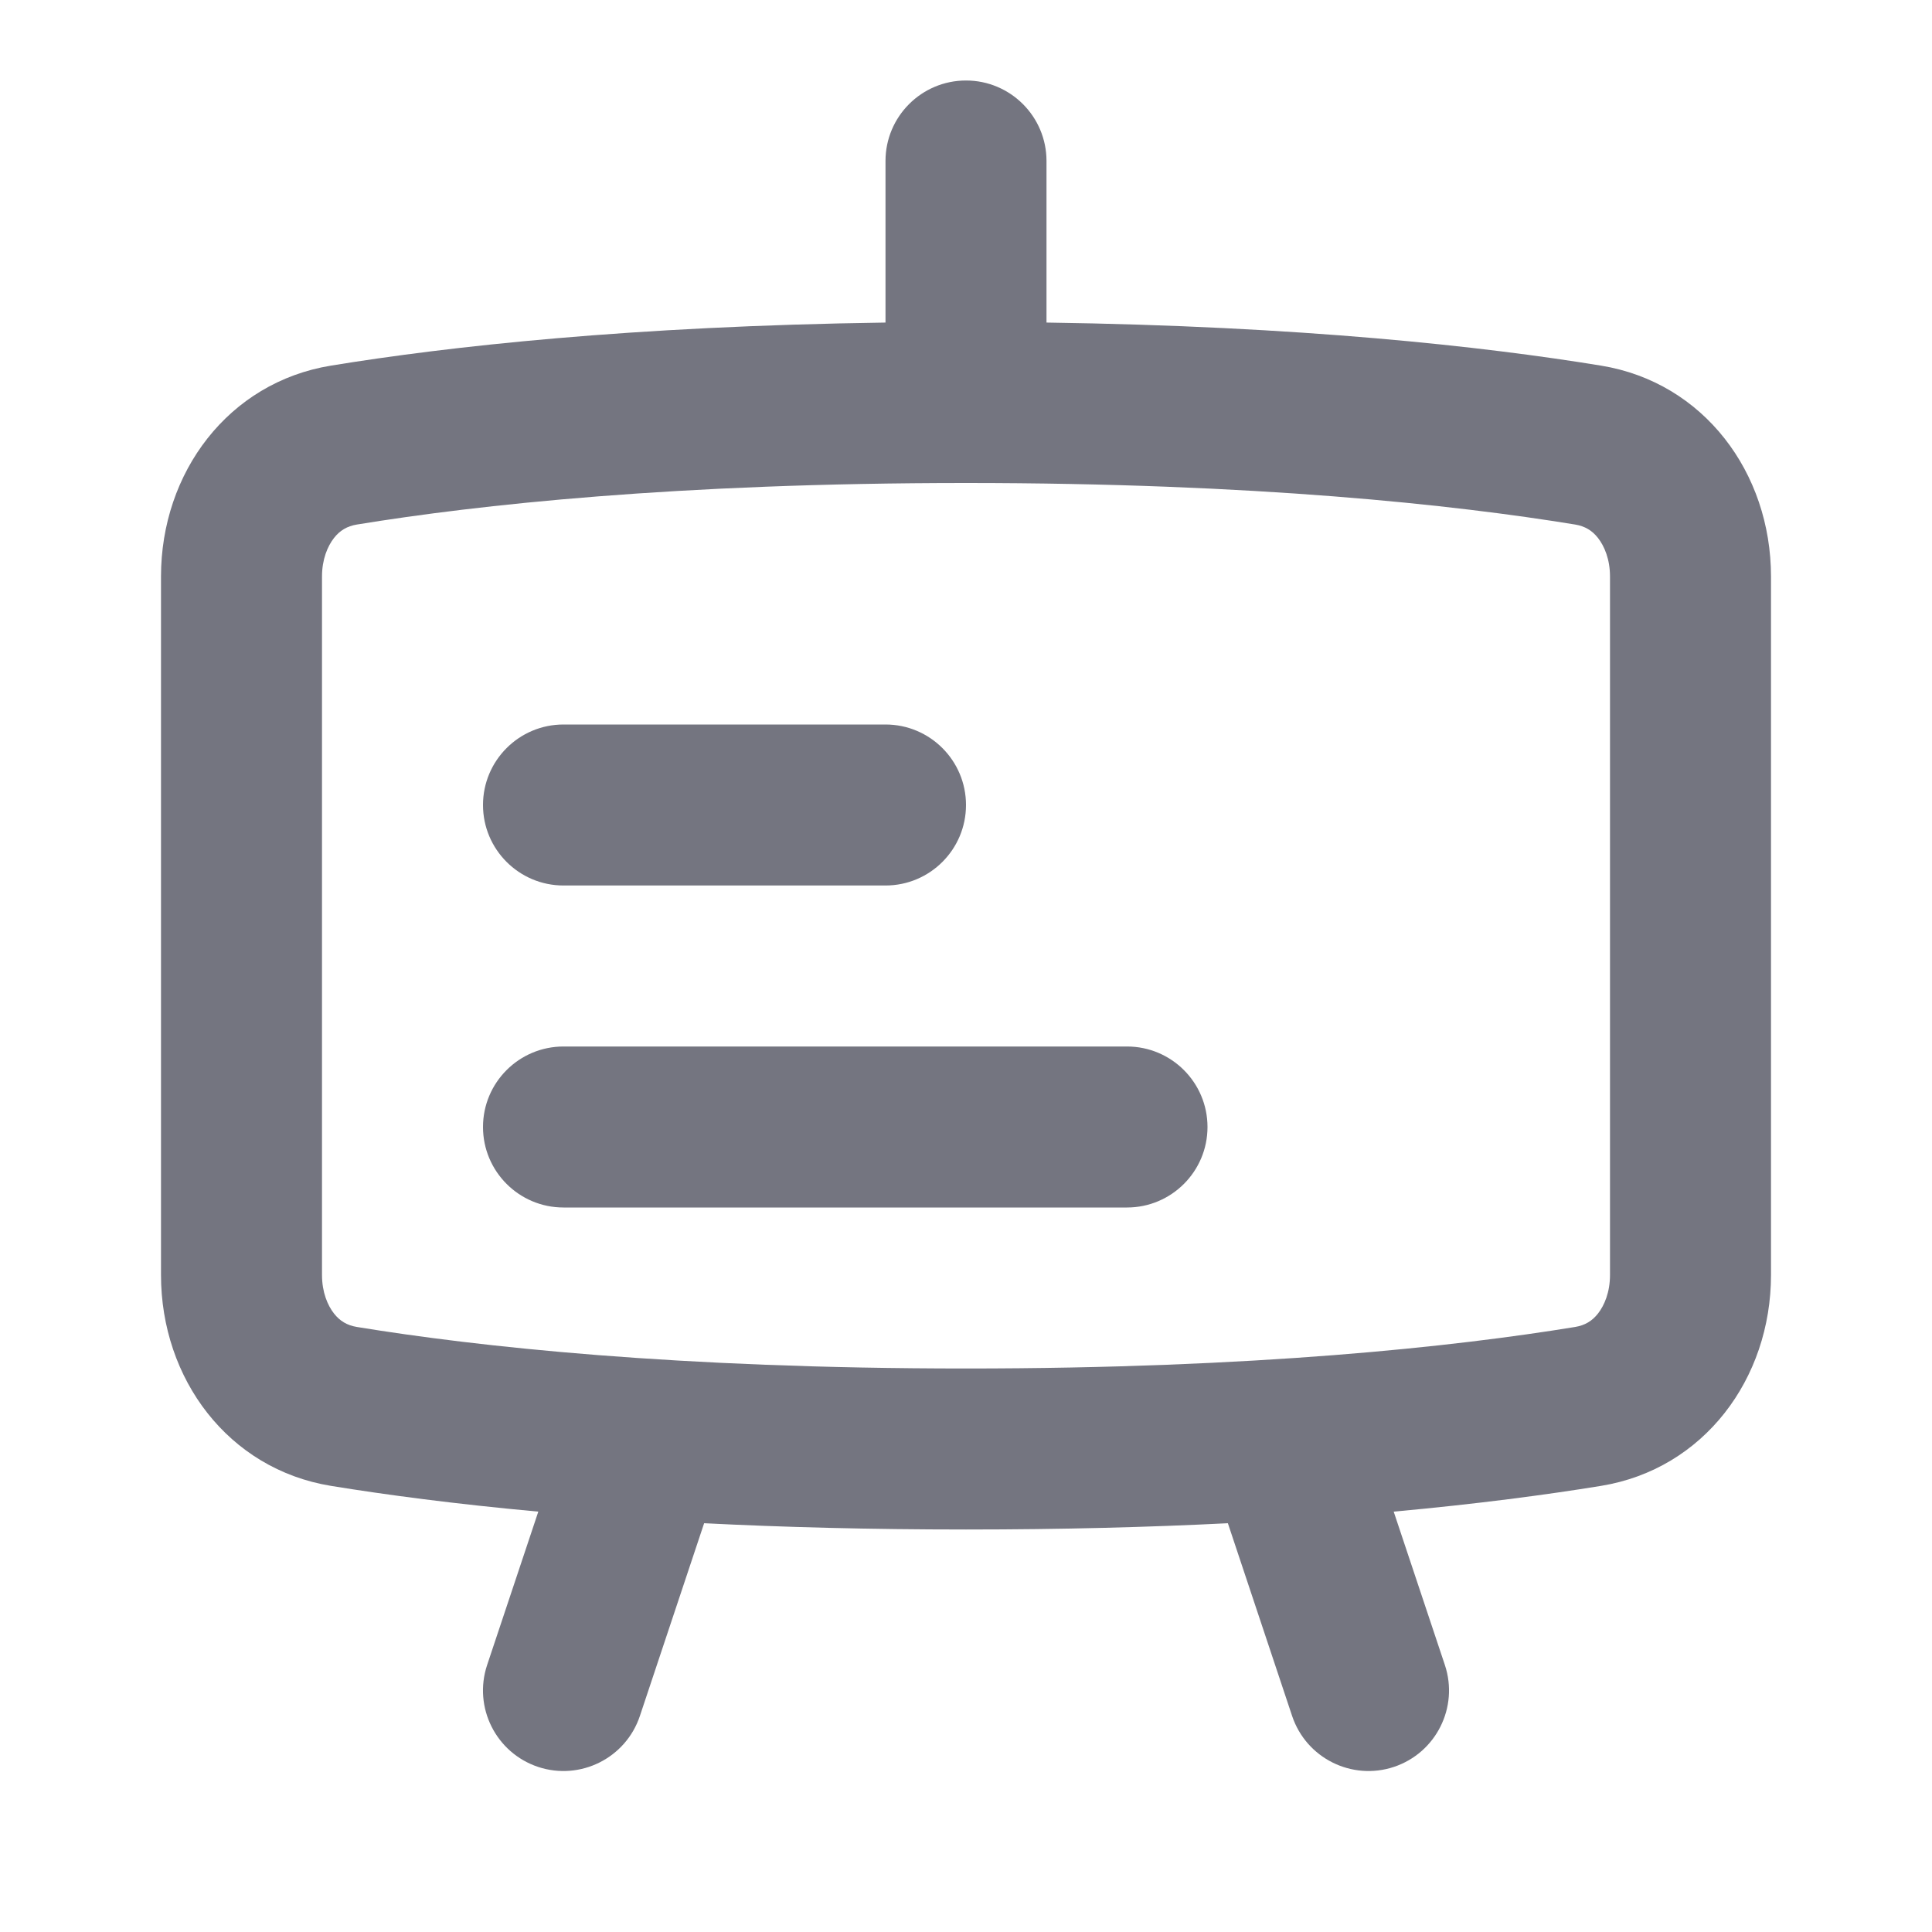 <svg width="24" height="24" viewBox="0 0 24 24" fill="none" xmlns="http://www.w3.org/2000/svg">
<path d="M6 14C6 13.448 6.448 13 7 13L14 13C14.552 13 15 13.448 15 14C15 14.552 14.552 15 14 15L7 15C6.448 15 6 14.552 6 14Z" fill="#747580"/>
<path d="M7 9C6.448 9 6 9.448 6 10C6 10.552 6.448 11 7 11H11C11.552 11 12 10.552 12 10C12 9.448 11.552 9 11 9L7 9Z" fill="#747580"/>
<path fill-rule="evenodd" clip-rule="evenodd" d="M13 2C13 1.448 12.552 1 12 1C11.448 1 11 1.448 11 2V4.007C7.834 4.052 5.574 4.303 4.111 4.542C2.836 4.75 2 5.871 2 7.162L2 15.838C2 17.129 2.836 18.25 4.111 18.458C4.793 18.569 5.648 18.683 6.687 18.778L6.051 20.684C5.877 21.208 6.16 21.774 6.684 21.949C7.208 22.123 7.774 21.84 7.949 21.316L8.747 18.922C9.717 18.971 10.8 19 12 19C13.2 19 14.283 18.971 15.253 18.922L16.051 21.316C16.226 21.84 16.792 22.123 17.316 21.949C17.84 21.774 18.123 21.208 17.949 20.684L17.313 18.778C18.352 18.683 19.207 18.569 19.889 18.458C21.164 18.25 22 17.129 22 15.838L22 7.162C22 5.871 21.164 4.75 19.889 4.542C18.426 4.303 16.166 4.052 13 4.007V2ZM12 6C15.595 6 18.068 6.271 19.567 6.516C19.689 6.536 19.779 6.591 19.851 6.683C19.93 6.784 20 6.947 20 7.162L20 15.838C20 16.053 19.93 16.216 19.851 16.317C19.779 16.409 19.689 16.464 19.567 16.484C18.068 16.729 15.595 17 12 17C8.405 17 5.932 16.729 4.433 16.484C4.311 16.464 4.221 16.409 4.149 16.317C4.07 16.216 4 16.053 4 15.838L4 7.162C4 6.947 4.07 6.784 4.149 6.683C4.221 6.591 4.311 6.536 4.433 6.516C5.932 6.271 8.405 6 12 6Z" fill="#747580"/>
</svg>
